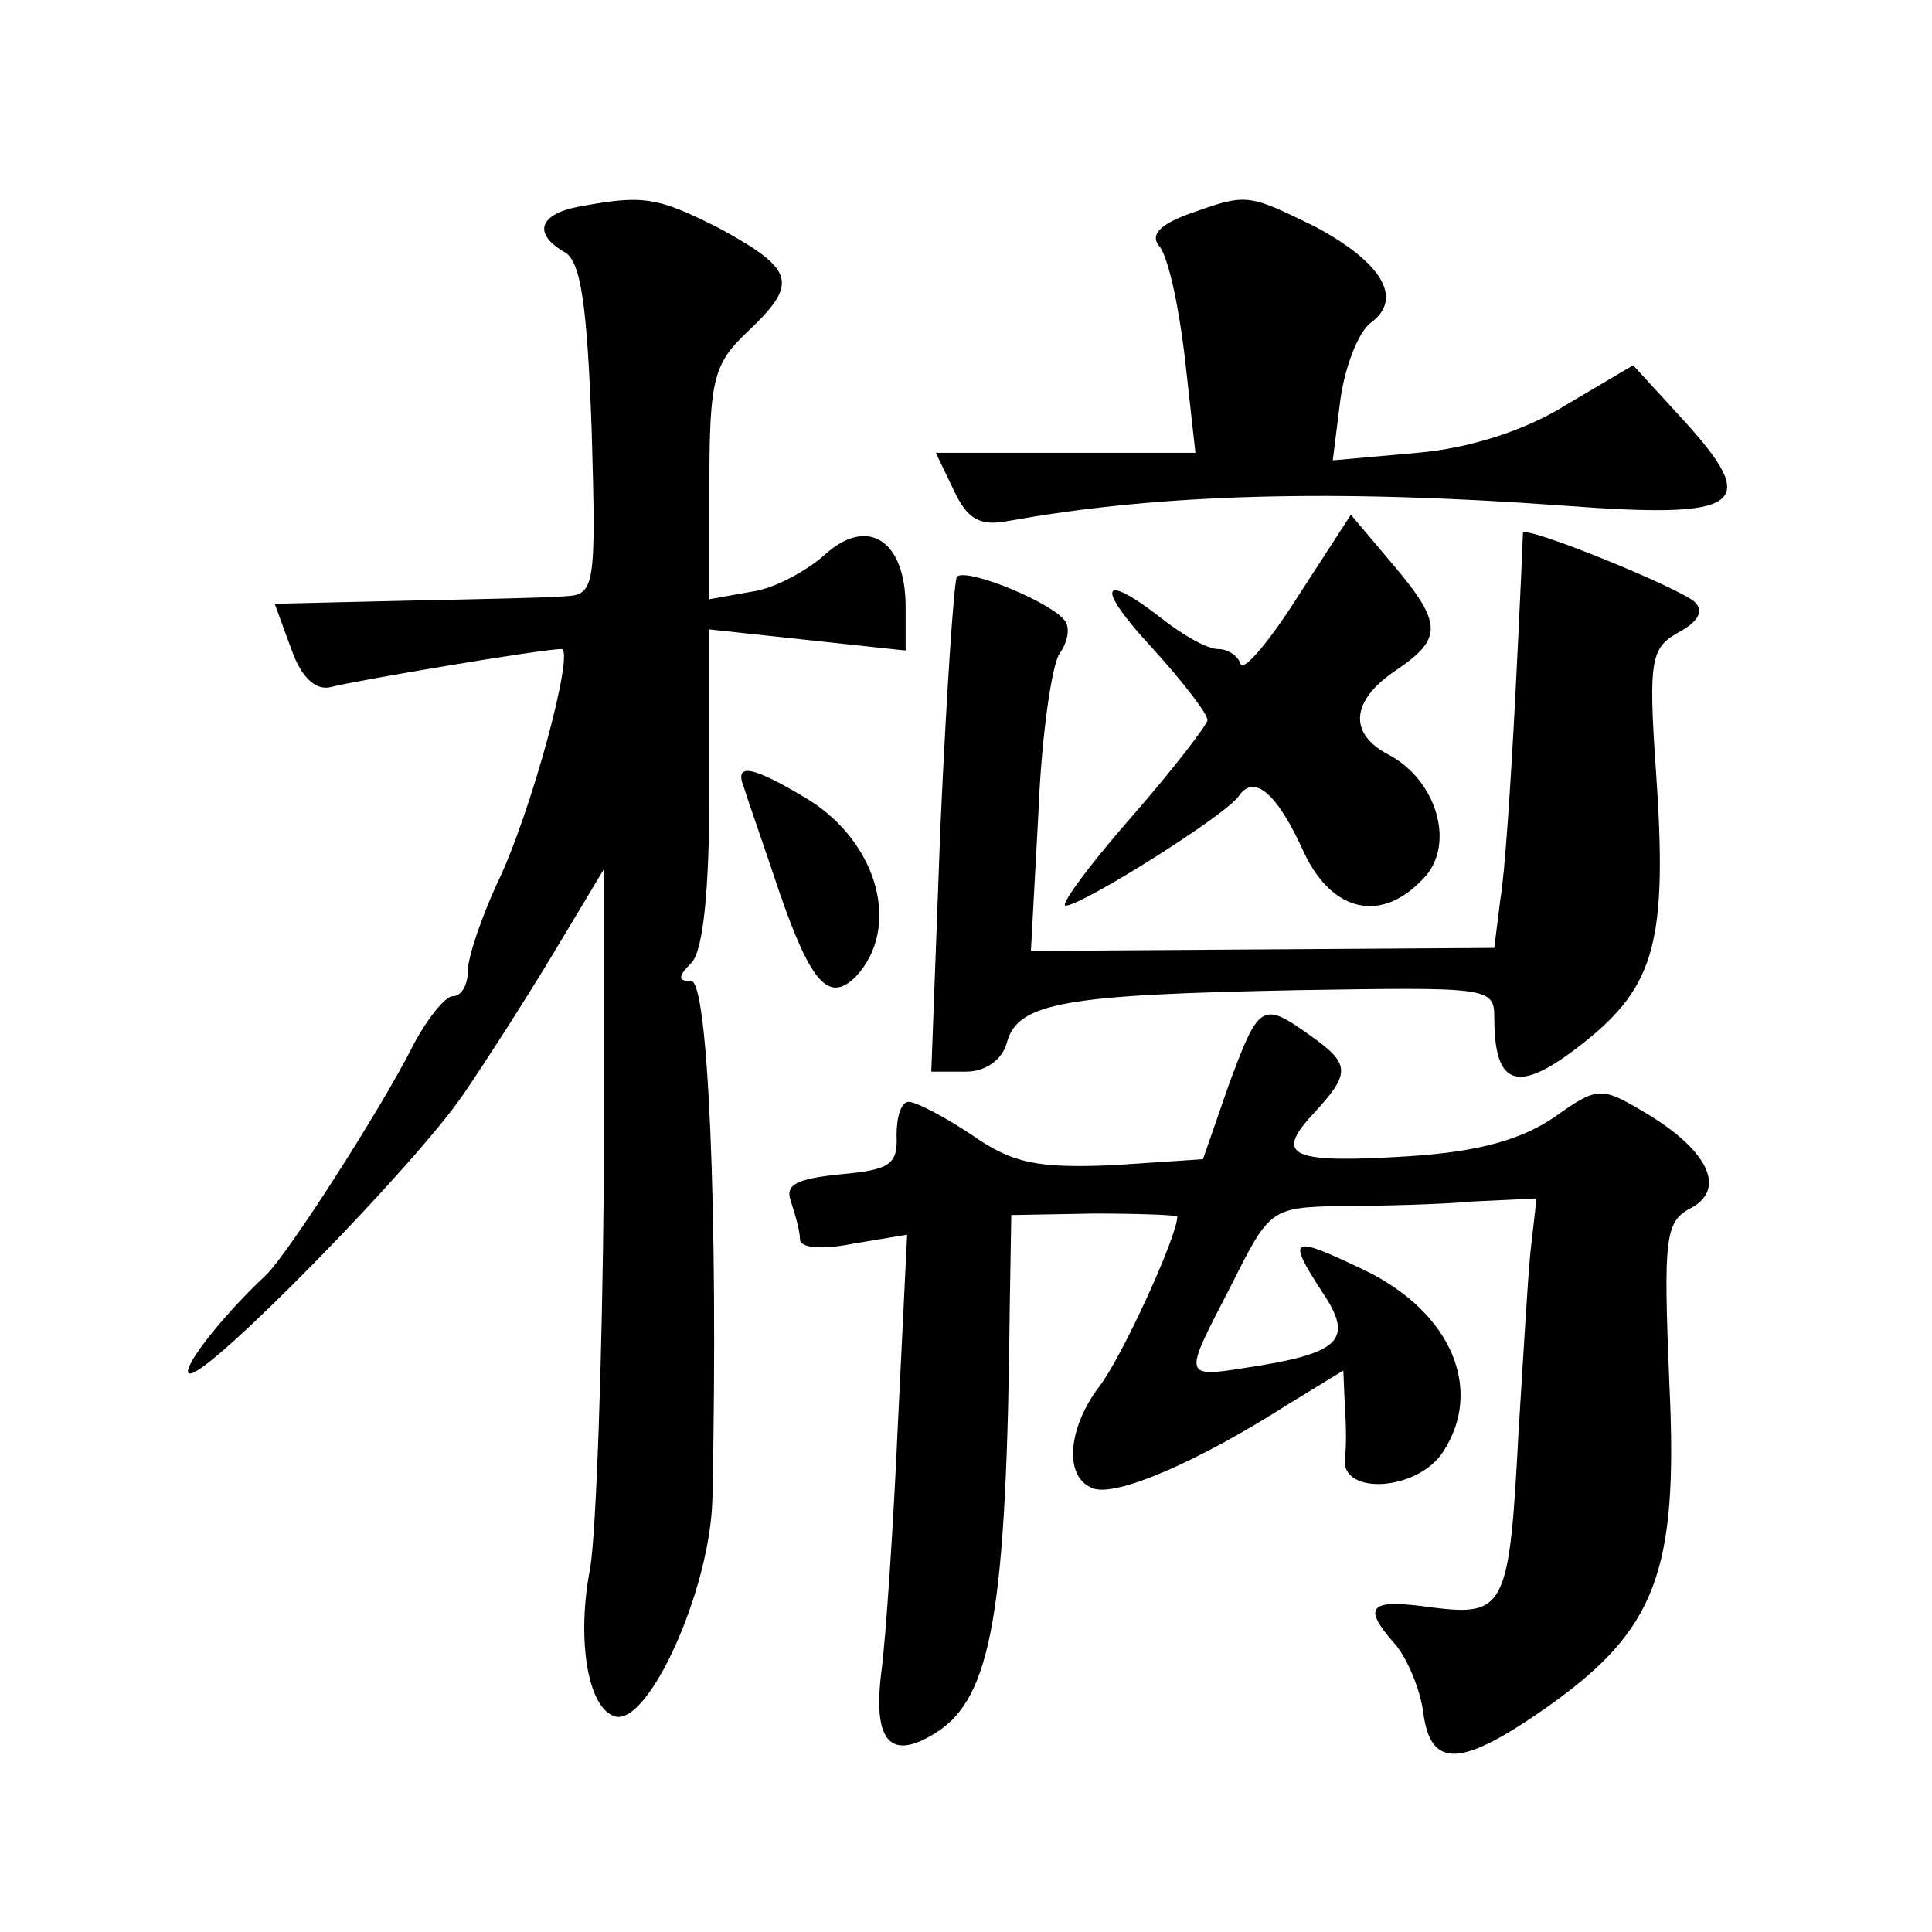 <?xml version="1.0" standalone="no"?>
<!DOCTYPE svg PUBLIC "-//W3C//DTD SVG 20010904//EN"
 "http://www.w3.org/TR/2001/REC-SVG-20010904/DTD/svg10.dtd">
<svg version="1.0" xmlns="http://www.w3.org/2000/svg"
 width="128pt" height="128pt" viewBox="0 0 128 128"
 preserveAspectRatio="xMidYMid meet">
<g transform="translate(0,128) scale(0.1,-0.1)"
fill="#0" stroke="none">
<path d="M383 1143 c-26 -5 -30 -18 -9 -30 11 -6 15 -36 18 -118 3 -103 2 -109
-17 -110 -11 -1 -59 -2 -107 -3 l-86 -2 11 -30 c7 -20 17 -28 27 -25 15 4 139 25
152 25 9 0 -20 -109 -43 -156 -10 -22 -19 -48 -19 -57 0 -9 -4 -17 -10 -17 -5 0
-17 -15 -26 -32 -21 -42 -84 -140 -98 -153 -32 -30 -58 -65 -50 -65 14 0 149 138
181 185 15 22 42 64 60 94 l33 55 0 -210 c-1 -115 -5 -229 -9 -253 -9 -46 -2 -92
16 -98 22 -8 64 84 65 145 4 190 -3 342 -14 342 -9 0 -9 3 0 12 8 8 12 49 12 116
l0 105 65 -7 65 -7 0 29 c0 44 -25 60 -53 35 -12 -11 -34 -23 -49 -25 l-28 -5 0
77 c0 69 3 79 25 100 34 32 32 41 -17 68 -43 22 -52 23 -95 15z M787 1138 c-19
-7 -25 -14 -19 -21 6 -7 13 -40 17 -74 l7 -63 -86 0 -86 0 12 -25 c9 -19 17 -24
37 -20 100 18 216 21 367 10 119 -9 131 0 79 57 l-33 36 -44 -26 c-27 -17 -64 -29
-99 -32 l-56 -5 5 40 c3 22 12 45 20 51 22 16 8 40 -37 64 -45 22 -45 22 -84 8z
M860 885 c-19 -30 -36 -50 -38 -45 -2 6 -9 10 -15 10 -7 0 -23 9 -37 20 -41 32
-45 22 -6 -20 20 -22 36 -43 36 -47 0 -3 -23 -33 -51 -65 -28 -32 -47 -58 -43 -58
11 0 108 61 115 73 10 14 25 2 43 -38 19 -40 52 -47 80 -16 20 22 8 64 -24 81 -27
14 -25 36 5 56 31 21 31 31 -3 71 l-27 32 -35 -54z M1009 927 c0 -1 -2 -49 -5 -107
-3 -58 -7 -119 -10 -136 l-4 -32 -154 -1 -153 -1 5 92 c2 51 9 98 14 105 5 7 7
16 4 21 -7 12 -65 36 -72 30 -2 -3 -7 -78 -11 -167 l-6 -161 23 0 c13 0 24 8 27
19 7 27 39 32 193 35 126 2 130 2 130 -18 0 -47 16 -51 59 -17 48 38 56 68 48 182
-5 72 -3 80 15 90 13 7 17 14 11 20 -9 9 -112 51 -114 46z M493 758 c2 -7 13 -38
23 -68 21 -61 33 -75 51 -57 30 32 15 88 -31 117 -38 23 -50 25 -43 8z M814 561
l-17 -49 -60 -4 c-49 -2 -66 1 -93 20 -18 12 -37 22 -42 22 -5 0 -8 -10 -8 -22
1 -20 -5 -23 -37 -26 -30 -3 -37 -7 -33 -18 3 -9 6 -20 6 -25 0 -6 15 -7 35 -3
l36 6 -6 -123 c-3 -68 -8 -143 -11 -166 -6 -47 6 -60 36 -41 37 23 47 80 49 283
l1 60 55 1 c30 0 55 -1 55 -2 0 -13 -37 -94 -52 -113 -21 -28 -23 -60 -4 -67 15
-6 69 17 130 56 l36 22 1 -24 c1 -13 1 -28 0 -34 -3 -25 48 -22 65 4 27 41 6 92
-51 120 -50 24 -53 23 -29 -14 21 -31 12 -40 -43 -49 -51 -8 -50 -10 -17 54 25
50 26 51 72 52 26 0 66 1 88 3 l42 2 -4 -35 c-2 -20 -5 -74 -8 -121 -6 -115 -9
-121 -57 -115 -42 6 -47 1 -25 -24 8 -9 17 -30 19 -46 5 -37 25 -36 82 4 72 51
87 89 81 214 -4 98 -3 108 15 117 23 13 10 39 -33 64 -27 16 -30 16 -58 -4 -22
-15 -50 -23 -96 -26 -79 -5 -90 0 -64 28 25 27 25 33 -2 52 -32 23 -34 21 -54 -33z"/>
</g>
</svg>
